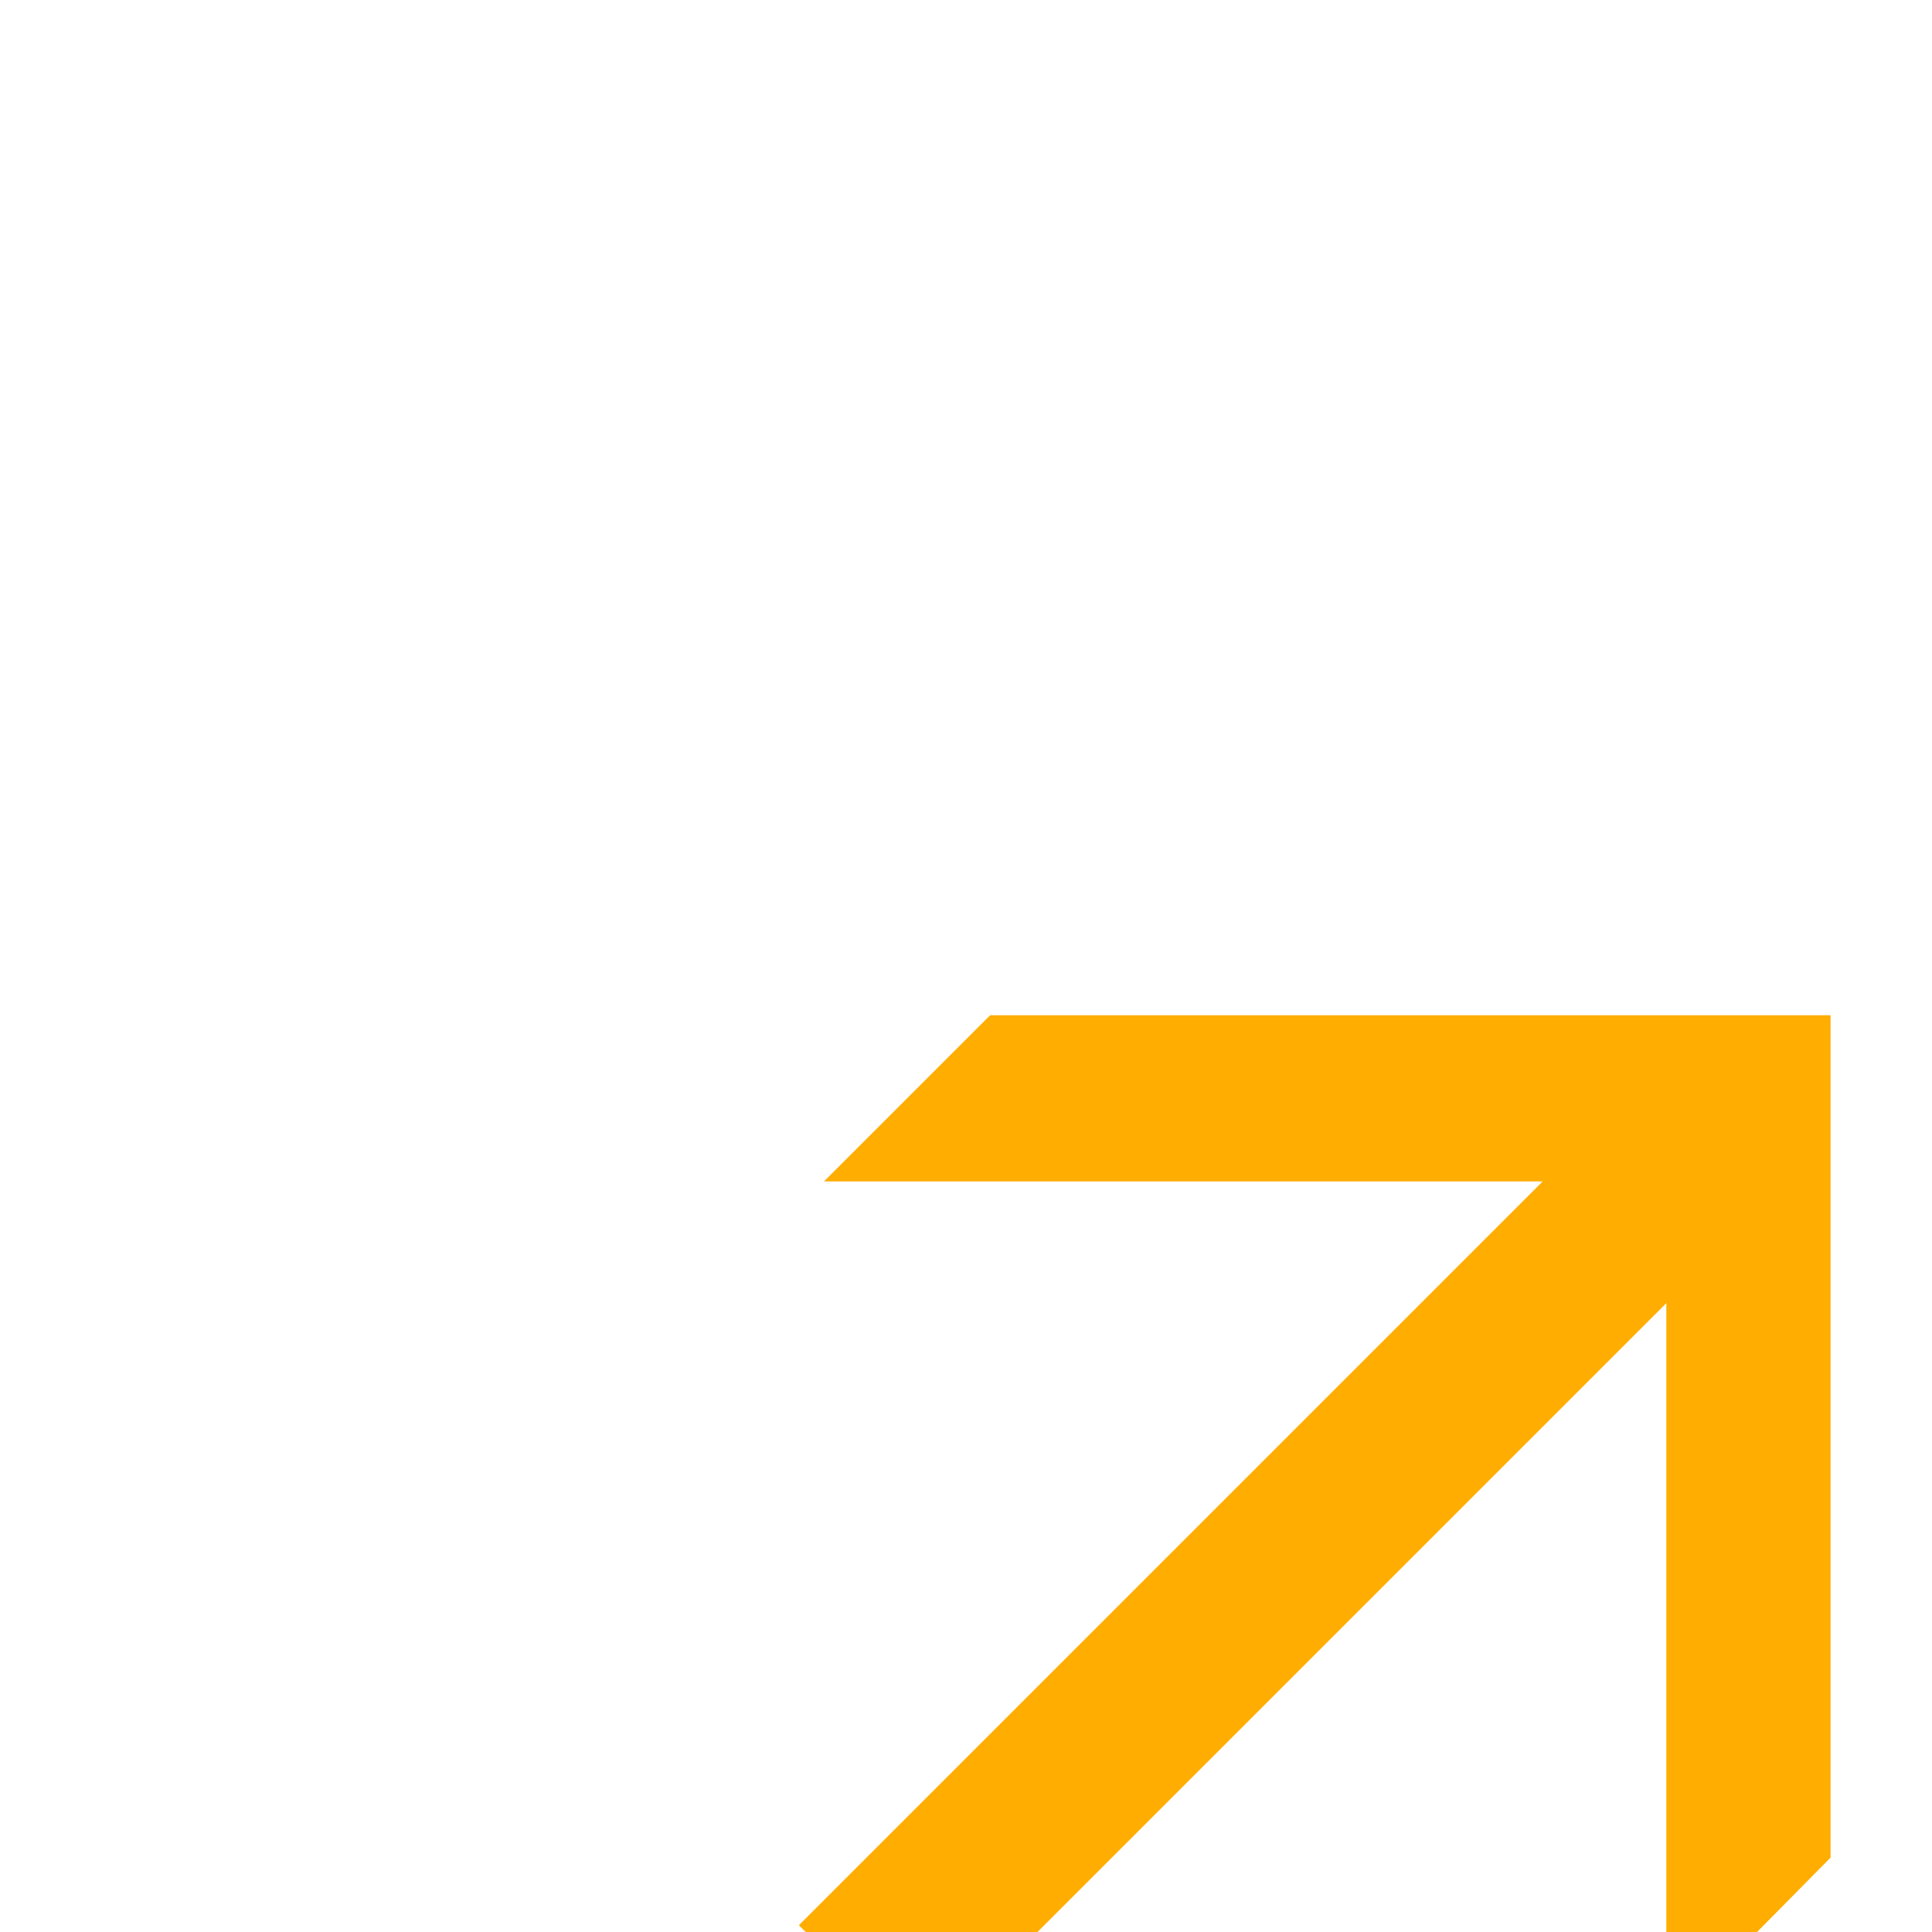 <?xml version="1.0" encoding="UTF-8"?> <svg xmlns="http://www.w3.org/2000/svg" width="160" height="160" viewBox="0 0 160 160" fill="none"> <g clip-path="url(#clip0_1146_289)"> <path d="M76.4 169.52L138 107.92V167.6L151.6 153.84V84.08H82L68.24 97.84H127.76L66.16 159.44L76.4 169.52Z" fill="#FFAD01"></path> </g> <defs> <clipPath id="clip0_1146_289"> <rect width="40" height="40" fill="white" transform="scale(4)"></rect> </clipPath> </defs> </svg> 